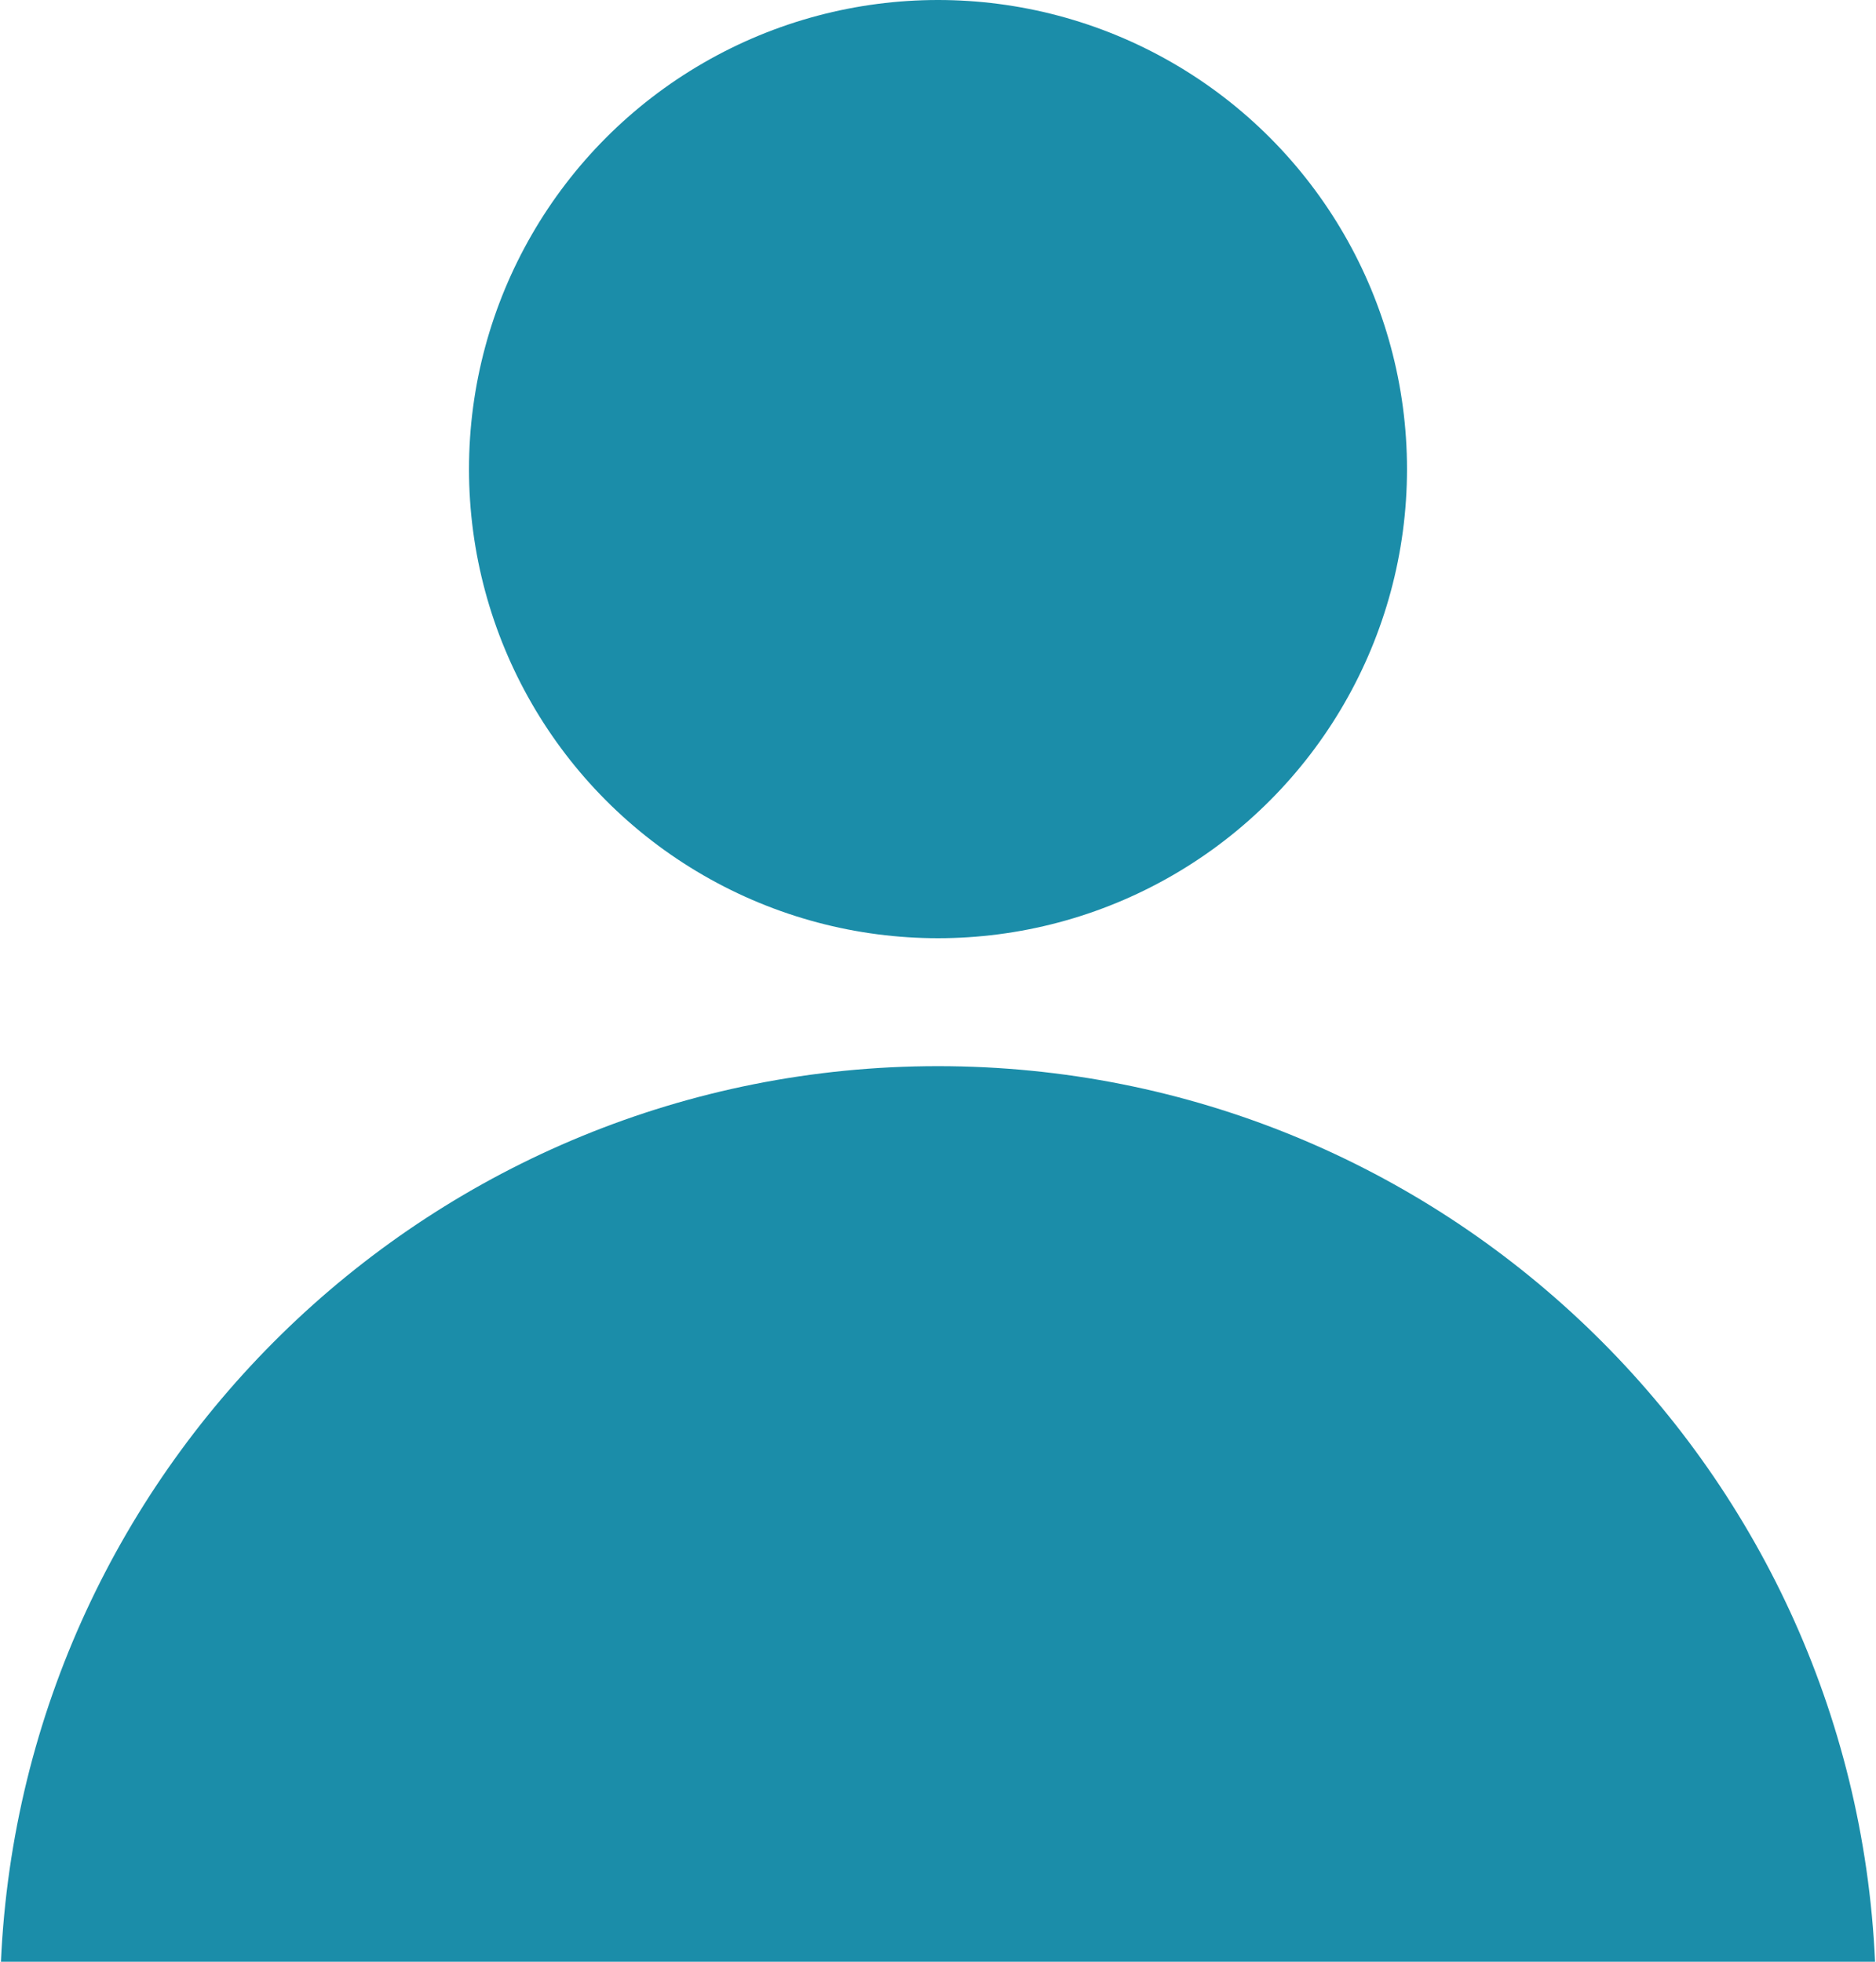 <?xml version="1.0" encoding="UTF-8"?>
<svg width="44px" height="46px" viewBox="0 0 44 46" version="1.1" xmlns="http://www.w3.org/2000/svg" xmlns:xlink="http://www.w3.org/1999/xlink">
    <!-- Generator: Sketch 47.1 (45422) - http://www.bohemiancoding.com/sketch -->
    <title>icon_technical-support</title>
    <desc>Created with Sketch.</desc>
    <defs></defs>
    <g id="Desktop" stroke="none" stroke-width="1" fill="none" fill-rule="evenodd">
        <g id="Ota-yhteyttä---Yritysasiakas-(Desktop)" transform="translate(-661, -564)">
            <g id="Contact-info" transform="translate(0, 256)">
                <rect id="Rectangle-7" fill="#F4F4F4" x="0" y="0" width="1366" height="1315"></rect>
                <g id="Group-12" transform="translate(500, 264)">
                    <rect id="Rectangle-Copy" fill="#FFFFFF" x="0" y="0" width="366" height="348"></rect>
                    <g id="Technical-support-icon-Copy" transform="translate(161, 40)" fill="#1B8DA9">
                        <g id="icon_consumer">
                            <path d="M43.978,50 L0.022,50 C0.545,38.314 10.185,29 22,29 C33.815,29 43.455,38.314 43.978,50 Z" id="Oval"></path>
                            <circle id="Path" cx="22" cy="15" r="11"></circle>
                        </g>
                    </g>
                </g>
            </g>
        </g>
    </g>
</svg>